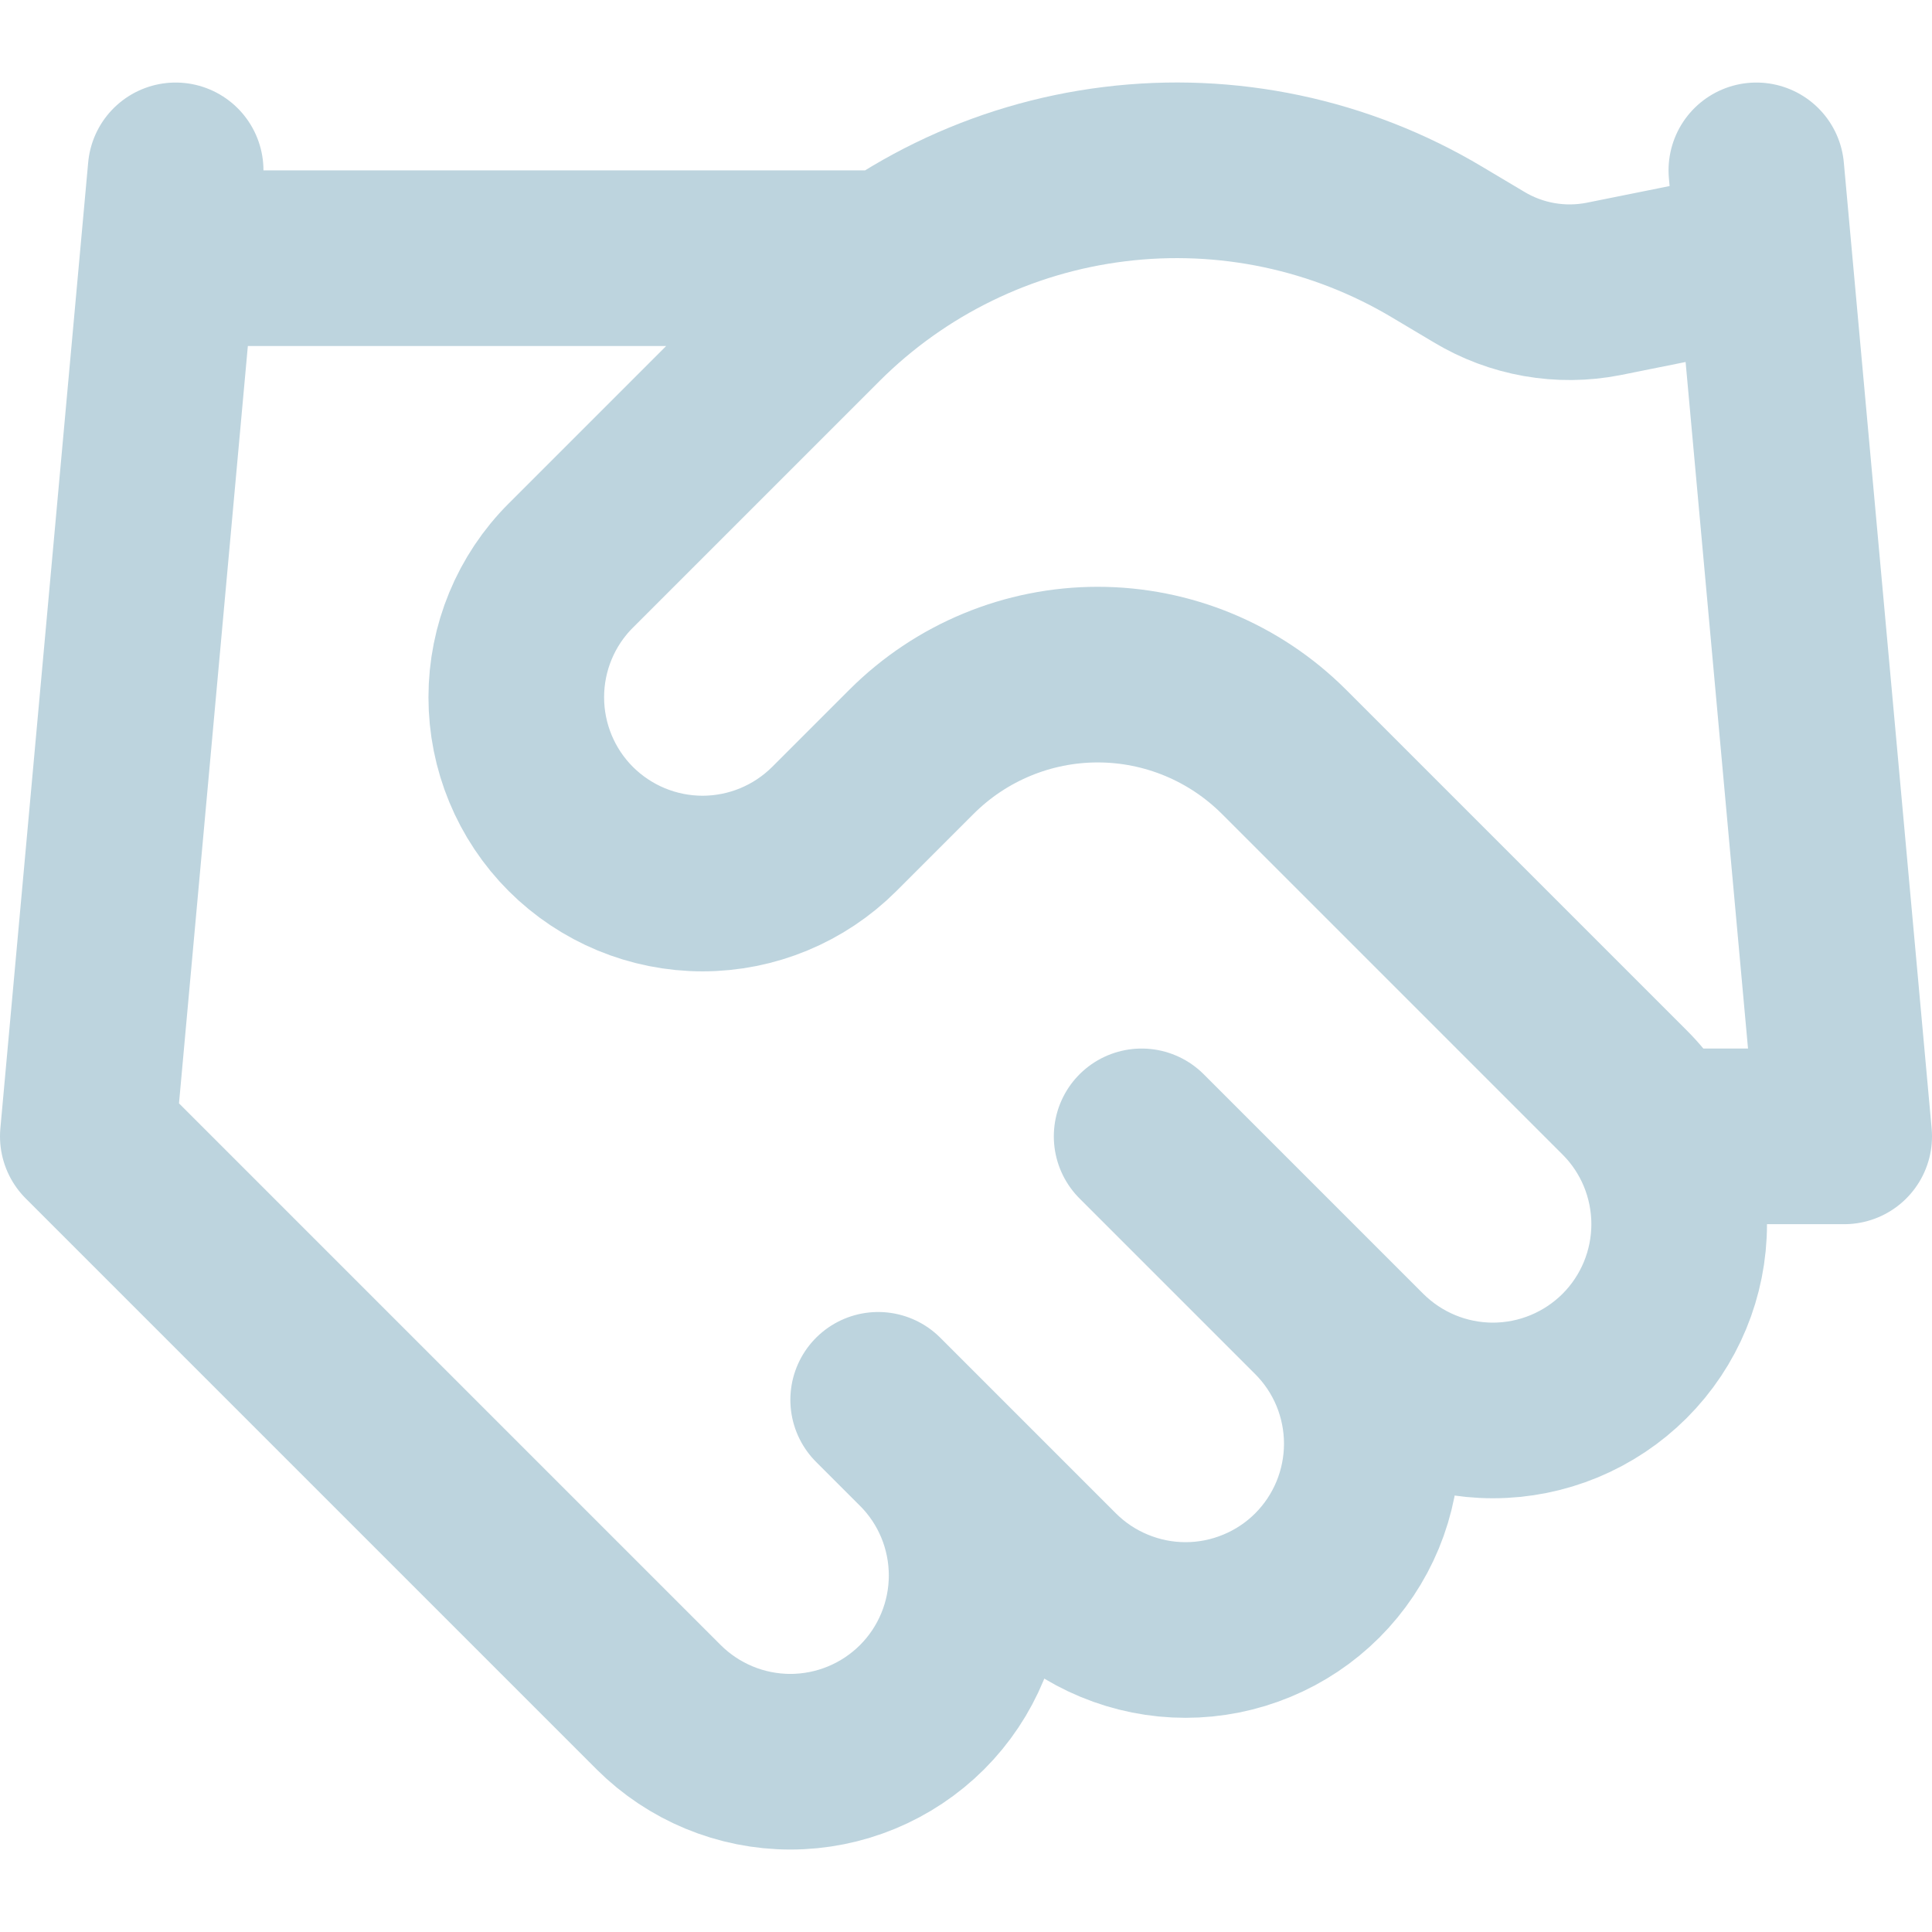 <?xml version="1.0" encoding="UTF-8"?> <svg xmlns="http://www.w3.org/2000/svg" width="22" height="22" viewBox="0 0 22 22" fill="none"><path d="M10 15.94L12 17.94C12.197 18.137 12.431 18.293 12.688 18.399C12.946 18.506 13.221 18.561 13.5 18.561C13.779 18.561 14.054 18.506 14.312 18.399C14.569 18.293 14.803 18.137 15 17.94C15.197 17.743 15.353 17.509 15.46 17.251C15.566 16.994 15.621 16.718 15.621 16.44C15.621 16.161 15.566 15.885 15.46 15.628C15.353 15.37 15.197 15.137 15 14.94M13 12.94L15.5 15.44C15.898 15.837 16.437 16.061 17 16.061C17.563 16.061 18.102 15.837 18.5 15.44C18.898 15.042 19.121 14.502 19.121 13.94C19.121 13.377 18.898 12.837 18.5 12.44L14.62 8.56C14.057 7.998 13.295 7.682 12.5 7.682C11.705 7.682 10.943 7.998 10.38 8.56L9.5 9.44C9.102 9.837 8.563 10.061 8 10.061C7.437 10.061 6.898 9.837 6.5 9.44C6.102 9.042 5.879 8.502 5.879 7.94C5.879 7.377 6.102 6.837 6.5 6.44L9.31 3.63C10.222 2.72 11.412 2.14 12.691 1.983C13.969 1.825 15.264 2.098 16.37 2.76L16.84 3.04C17.266 3.297 17.772 3.386 18.26 3.29L20 2.94M20 1.94L21 12.94H19M2 1.94L1 12.94L7.5 19.44C7.898 19.837 8.437 20.061 9 20.061C9.563 20.061 10.102 19.837 10.5 19.44C10.898 19.042 11.121 18.502 11.121 17.94C11.121 17.377 10.898 16.837 10.5 16.44M2 2.94H10" stroke="#BDD4DE" stroke-width="2" stroke-linecap="round" stroke-linejoin="round"></path></svg> 
